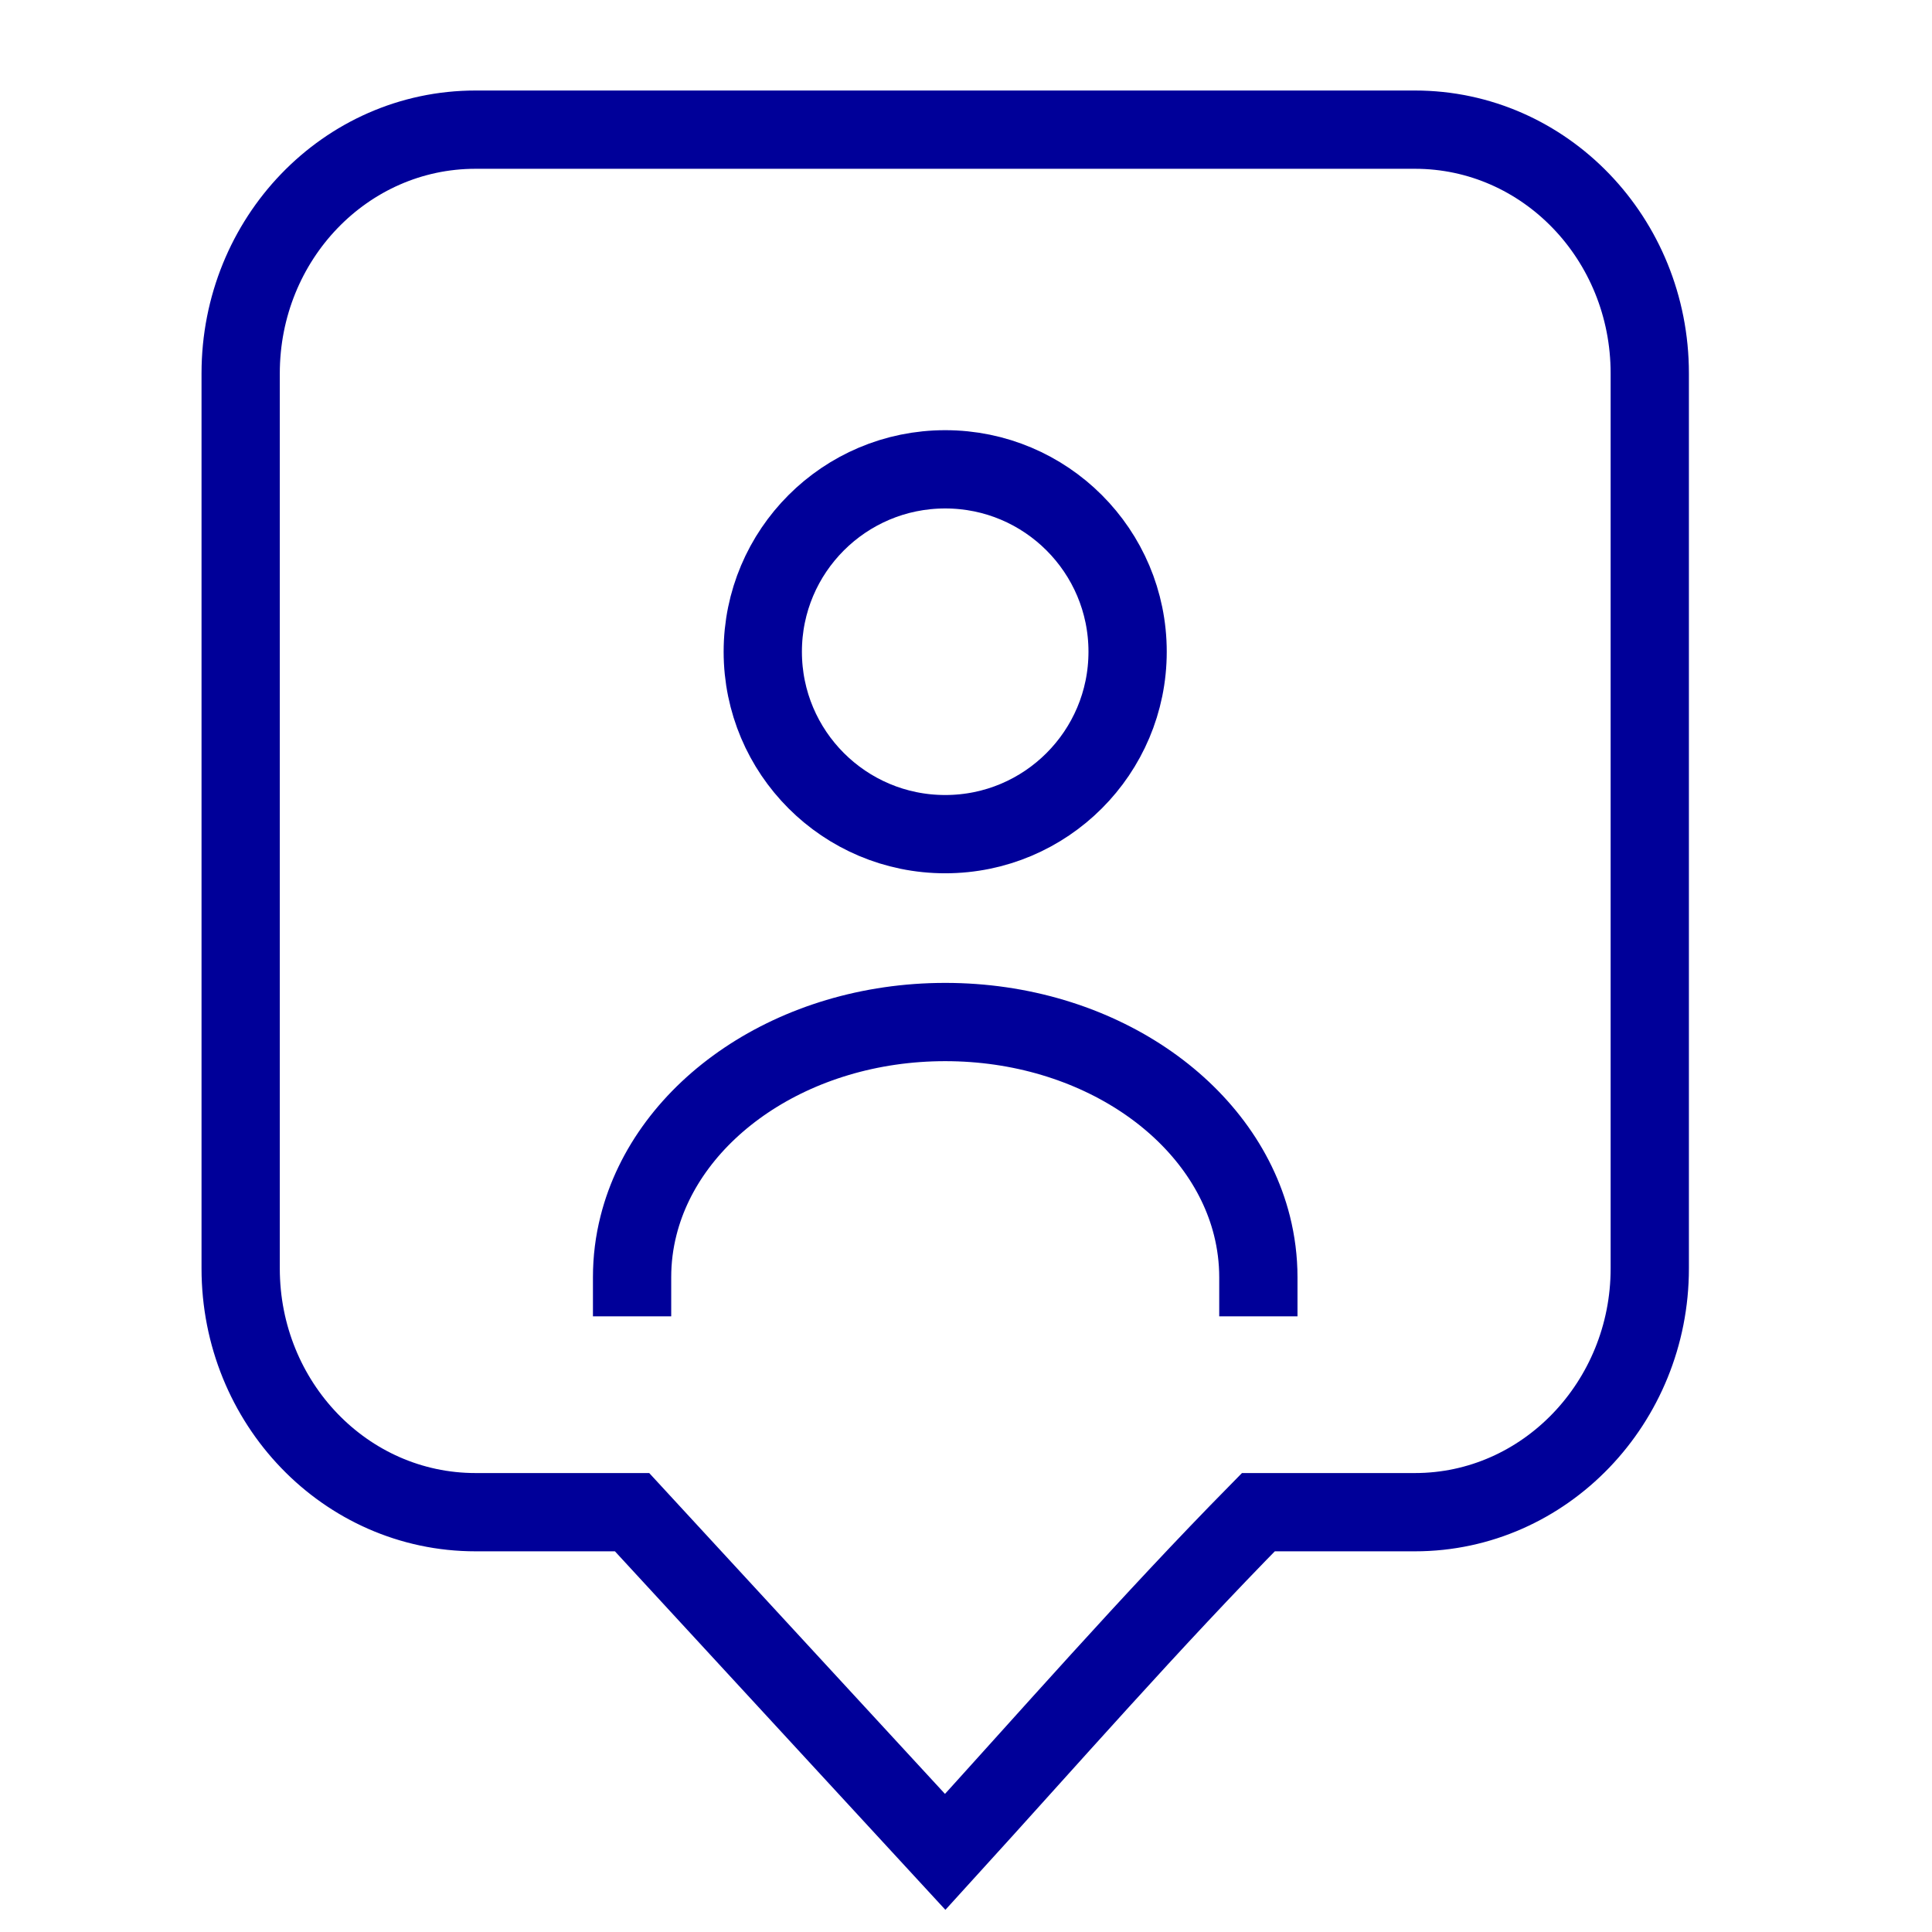 <svg width="37" height="37" viewBox="0 0 37 37" fill="none" xmlns="http://www.w3.org/2000/svg">
<g id="vuesax/linear/user-tag">
<g id="user-tag">
<path id="Vector" d="M27.098 28.96H24.099C22.03 31.061 20.087 33.286 18.102 35.466L12.105 28.96C12.105 28.96 9.067 28.96 9.107 28.96C6.618 28.96 4.609 26.87 4.609 24.293V7.15C4.609 4.573 6.618 2.483 9.107 2.483H27.098C29.586 2.483 31.595 4.573 31.595 7.15V24.293C31.595 26.855 29.586 28.96 27.098 28.96Z" stroke="#000099" stroke-width="1.499" stroke-miterlimit="10" stroke-linecap="round"/>
<g id="Group">
<path id="Vector_2" d="M18.102 15.975C20.031 15.975 21.595 14.411 21.595 12.481C21.595 10.552 20.031 8.988 18.102 8.988C16.172 8.988 14.608 10.552 14.608 12.481C14.608 14.411 16.172 15.975 18.102 15.975Z" stroke="#000099" stroke-width="1.499" stroke-linecap="round" stroke-linejoin="round"/>
<path id="Vector_3" d="M24.099 24.46C24.099 24.122 24.056 23.791 23.976 23.472C23.415 21.247 20.999 19.573 18.102 19.573C15.204 19.573 12.788 21.247 12.228 23.472C12.147 23.791 12.105 24.122 12.105 24.46" stroke="#000099" stroke-width="1.499" stroke-linecap="square" stroke-linejoin="round"/>
</g>
</g>
</g>
</svg>
